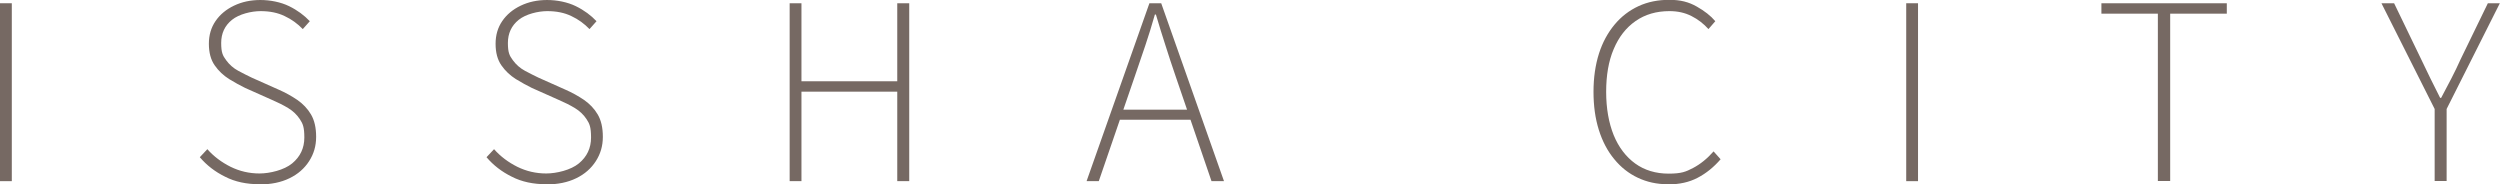 <?xml version="1.0" encoding="UTF-8"?>
<svg id="_レイヤー_1" data-name="レイヤー_1" xmlns="http://www.w3.org/2000/svg" version="1.1" viewBox="0 0 1461.4 107.7">
  <!-- Generator: Adobe Illustrator 29.8.1, SVG Export Plug-In . SVG Version: 2.1.1 Build 2)  -->
  <defs>
    <style>
      .st0 {
        fill: #766963;
      }
    </style>
  </defs>
  <path class="st0" d="M0,105.8V1.9h6.9v104H0Z"/>
  <path class="st0" d="M151.8,107.7c-7.6,0-14.4-1.4-20.2-4.4-5.9-2.9-10.8-6.7-14.8-11.4l4.4-4.7c3.8,4.3,8.4,7.7,13.6,10.3,5.3,2.6,10.9,3.9,16.9,3.9s14.4-2,19.1-5.9c4.7-3.9,7.1-8.9,7.1-15.1s-.9-8.1-2.6-10.7-4-4.8-6.8-6.5c-2.8-1.7-6-3.3-9.5-4.8l-15.7-7c-2.9-1.4-6.1-3.2-9.4-5.2-3.3-2.1-6.1-4.7-8.4-8-2.3-3.3-3.4-7.5-3.4-12.6s1.3-9.5,3.9-13.3,6.2-6.8,10.8-9,9.7-3.3,15.4-3.3,11.9,1.2,16.8,3.6,8.9,5.4,12.1,8.8l-4.1,4.6c-3-3.1-6.5-5.7-10.6-7.6-4.1-2-8.8-2.9-14.1-2.9s-12.5,1.7-16.7,5.1c-4.2,3.4-6.3,7.9-6.3,13.5s.9,7.4,2.9,10.1c1.9,2.6,4.3,4.7,7.1,6.2,2.9,1.5,5.5,2.9,7.9,4l15.7,7c3.9,1.7,7.5,3.7,10.9,6,3.3,2.3,6,5.1,8,8.5s3,7.7,3,13.1-1.4,10-4.1,14.2c-2.7,4.2-6.5,7.6-11.5,10-4.9,2.4-10.8,3.6-17.4,3.6Z"/>
  <path class="st0" d="M319.4,107.7c-7.6,0-14.4-1.4-20.2-4.4-5.9-2.9-10.8-6.7-14.8-11.4l4.4-4.7c3.8,4.3,8.4,7.7,13.6,10.3,5.3,2.6,10.9,3.9,16.9,3.9s14.4-2,19.1-5.9c4.7-3.9,7.1-8.9,7.1-15.1s-.9-8.1-2.6-10.7-4-4.8-6.8-6.5c-2.8-1.7-6-3.3-9.5-4.8l-15.7-7c-2.9-1.4-6.1-3.2-9.4-5.2-3.3-2.1-6.1-4.7-8.4-8-2.3-3.3-3.4-7.5-3.4-12.6s1.3-9.5,3.9-13.3,6.2-6.8,10.8-9,9.7-3.3,15.4-3.3,11.9,1.2,16.8,3.6,8.9,5.4,12.1,8.8l-4.1,4.6c-3-3.1-6.5-5.7-10.6-7.6-4.1-2-8.8-2.9-14.1-2.9s-12.5,1.7-16.7,5.1c-4.2,3.4-6.3,7.9-6.3,13.5s.9,7.4,2.9,10.1c1.9,2.6,4.3,4.7,7.1,6.2,2.9,1.5,5.5,2.9,7.9,4l15.7,7c3.9,1.7,7.5,3.7,10.9,6,3.3,2.3,6,5.1,8,8.5s3,7.7,3,13.1-1.4,10-4.1,14.2c-2.7,4.2-6.5,7.6-11.5,10-4.9,2.4-10.8,3.6-17.4,3.6Z"/>
  <path class="st0" d="M461.6,105.8V1.9h6.9v45.6h56V1.9h7v104h-7v-52.3h-56v52.3h-6.9Z"/>
  <path class="st0" d="M635.2,105.8L671.9,1.9h6.9l36.7,104h-7.3l-21-61.4c-2.1-6.2-4.1-12.1-5.9-17.9-1.9-5.7-3.7-11.8-5.6-18.1h-.6c-1.8,6.4-3.7,12.4-5.6,18.1s-4,11.7-6.1,17.9l-21.1,61.4h-7ZM651.8,70v-5.9h46.7v5.9h-46.7Z"/>
  <path class="st0" d="M974.9,107.7c-6.4,0-12.2-1.3-17.5-3.8-5.3-2.5-9.9-6.1-13.8-10.9-3.9-4.7-6.9-10.4-9-17.1-2.1-6.7-3.1-14.1-3.1-22.3s1.1-15.7,3.2-22.3c2.1-6.6,5.2-12.2,9.1-16.9s8.6-8.3,14-10.8c5.4-2.5,11.4-3.7,18-3.7s11.4,1.3,16,3.9c4.6,2.6,8.2,5.4,10.9,8.6l-4,4.6c-2.8-3.1-6.1-5.7-9.9-7.6-3.9-2-8.2-2.9-12.9-2.9-7.6,0-14.2,1.9-19.8,5.8-5.6,3.9-9.8,9.3-12.8,16.4-3,7-4.4,15.4-4.4,25s1.5,18.1,4.4,25.3c2.9,7.1,7.2,12.7,12.6,16.6s12,5.9,19.5,5.9,10.1-1.1,14.3-3.3,8.2-5.4,12-9.7l4.1,4.6c-4,4.6-8.4,8.2-13.4,10.8-4.9,2.6-10.7,3.9-17.5,3.9Z"/>
  <path class="st0" d="M1114.3,105.8V1.9h6.9v104h-6.9Z"/>
  <path class="st0" d="M1261.4,105.8V8h-33V1.9h73.3v6.1h-33.1v97.8h-7.1Z"/>
  <path class="st0" d="M1423.2,105.8v-42.1l-31.1-61.8h7.4l15.8,32.7c1.8,3.8,3.6,7.5,5.4,11.2,1.8,3.7,3.7,7.5,5.7,11.4h.6c2.1-3.9,4.1-7.7,6-11.4,1.9-3.7,3.7-7.4,5.4-11.2l15.9-32.7h7l-31.1,61.8v42.1h-7Z"/>
</svg>
